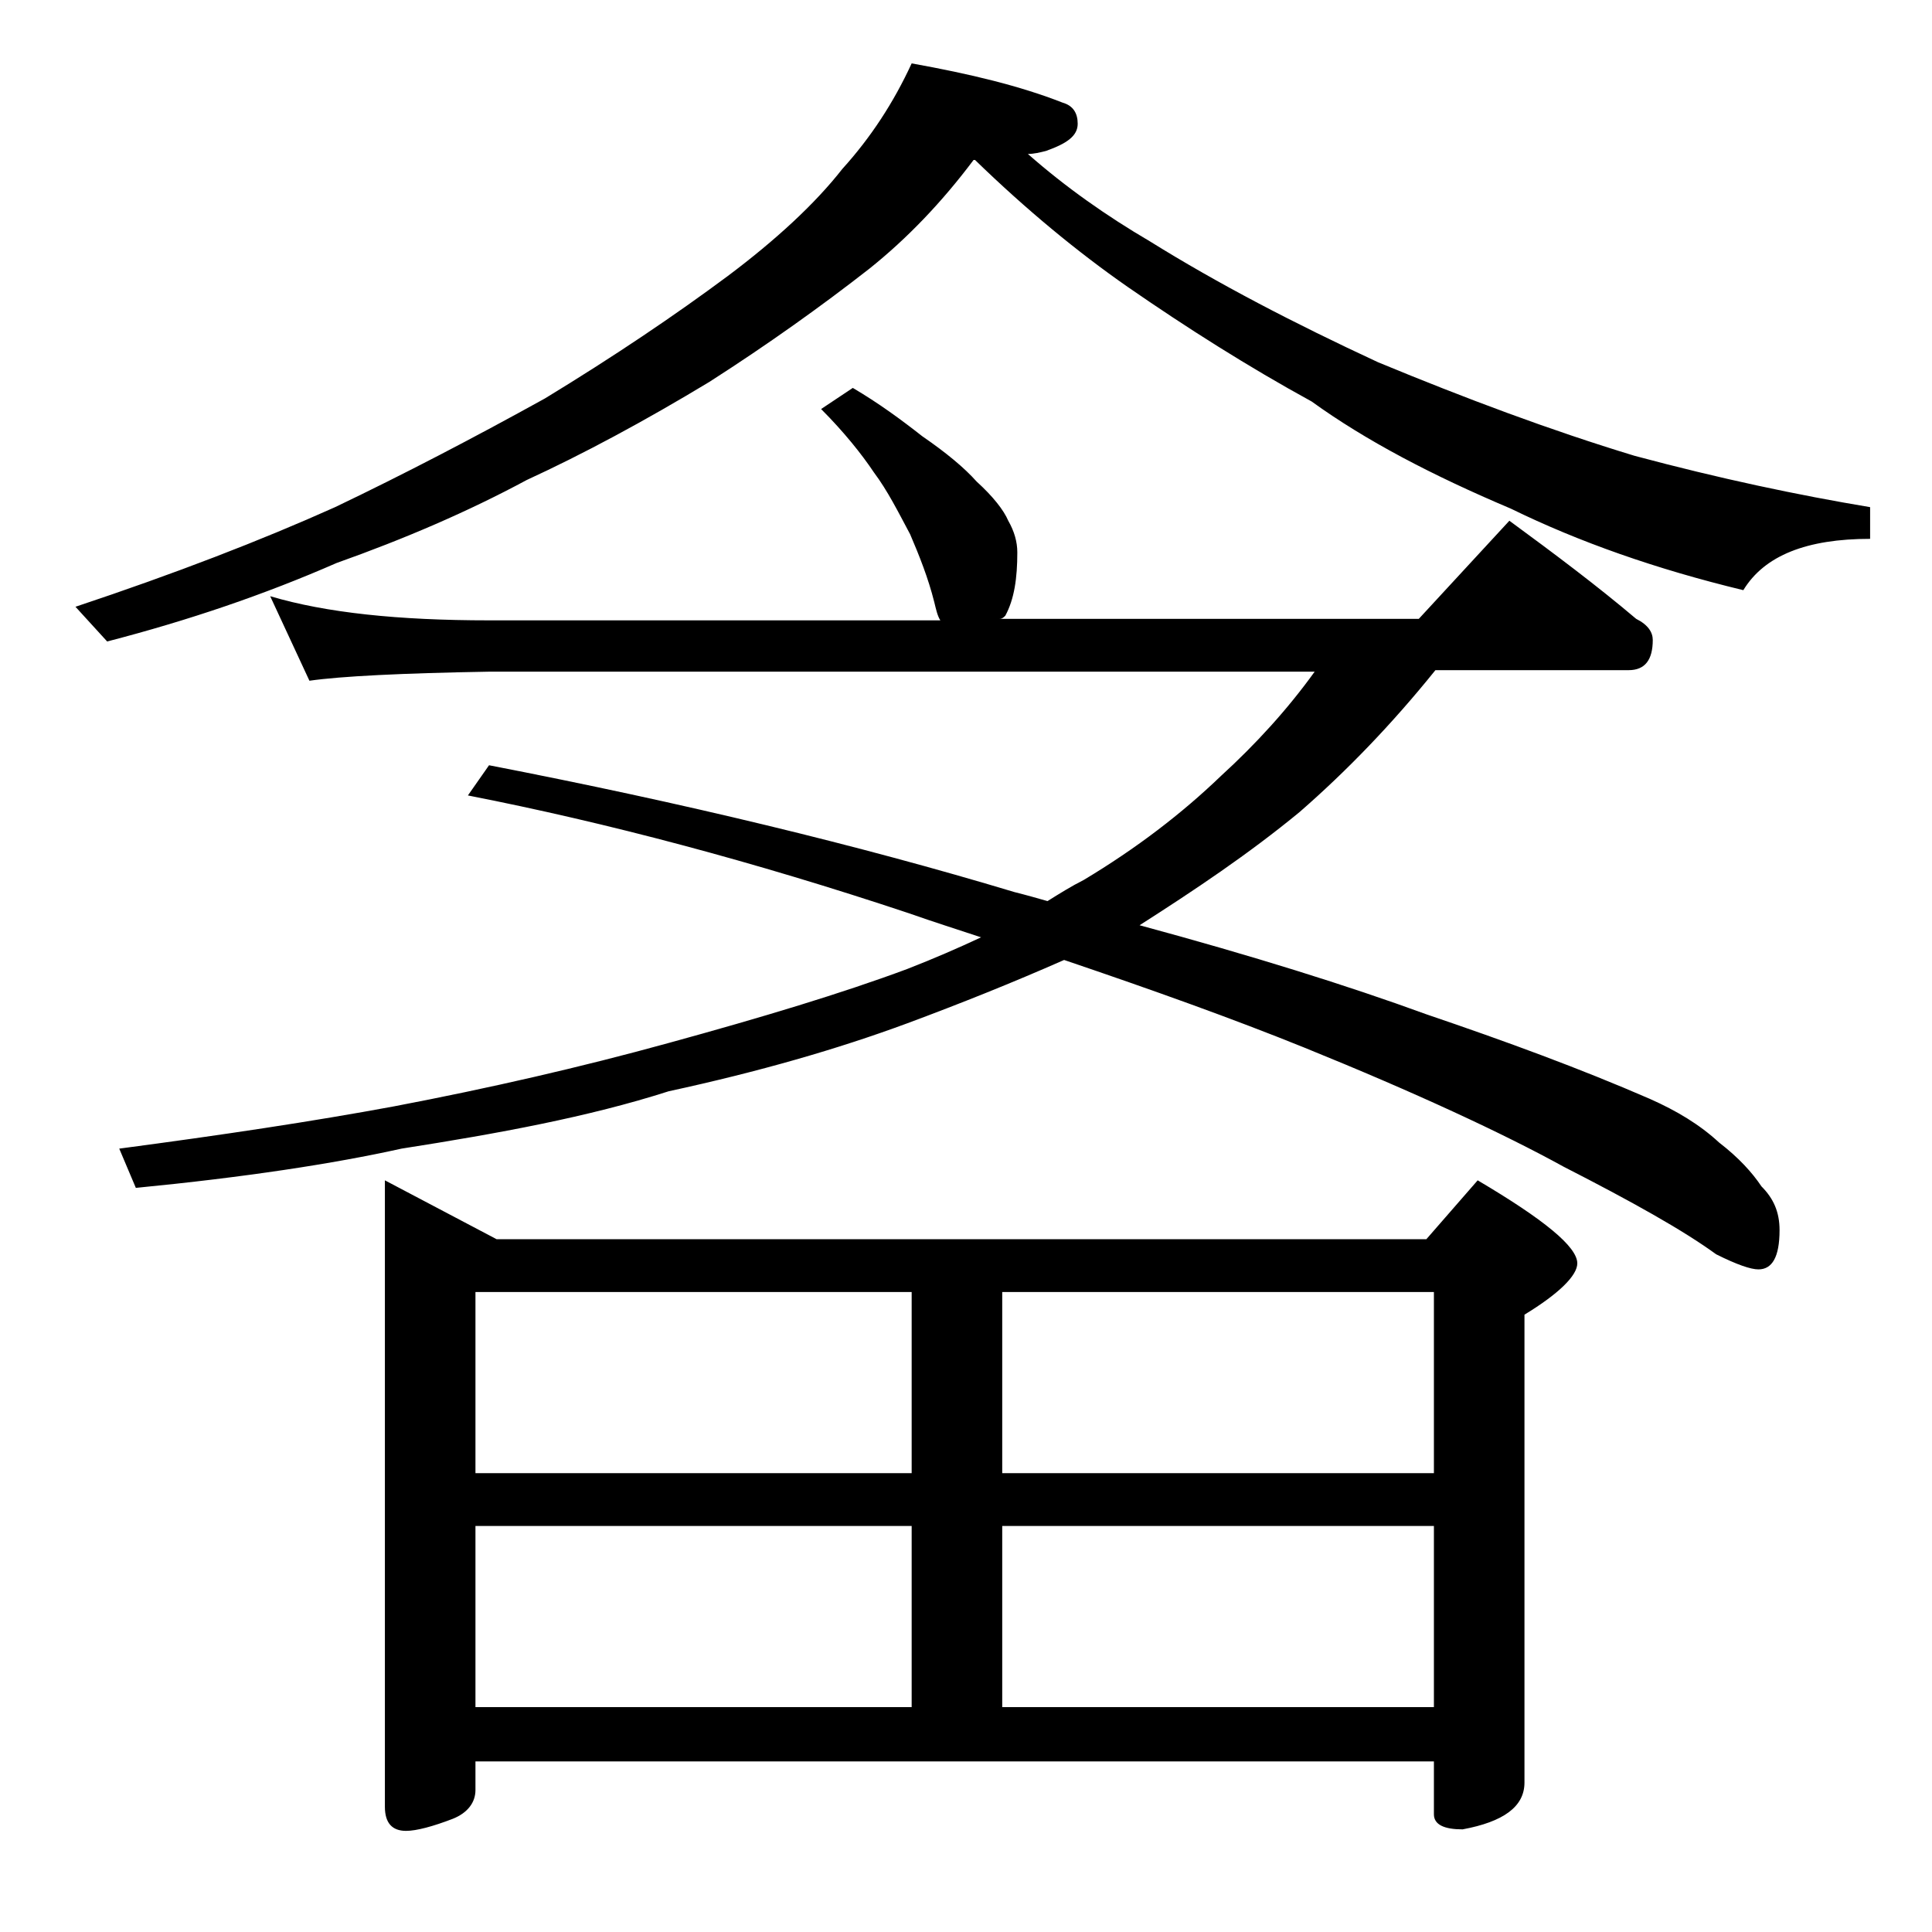 <?xml version="1.0" encoding="utf-8"?>
<!-- Generator: Adobe Illustrator 18.0.0, SVG Export Plug-In . SVG Version: 6.00 Build 0)  -->
<!DOCTYPE svg PUBLIC "-//W3C//DTD SVG 1.1//EN" "http://www.w3.org/Graphics/SVG/1.1/DTD/svg11.dtd">
<svg version="1.1" id="Layer_1" xmlns="http://www.w3.org/2000/svg" xmlns:xlink="http://www.w3.org/1999/xlink" x="0px" y="0px"
	 viewBox="0 0 128 128" enable-background="new 0 0 128 128" xml:space="preserve">
<path d="M60.4,4.2c3.9,0.7,7.2,1.5,10,2.6c0.7,0.2,1,0.7,1,1.4c0,0.8-0.7,1.3-2.1,1.8c-0.4,0.1-0.8,0.2-1.2,0.2
	c2.5,2.2,5.2,4.1,8.1,5.8c4.5,2.8,9.5,5.4,15.1,8c5.8,2.4,11.4,4.5,17,6.2c5.6,1.5,10.8,2.6,15.6,3.4v2.1c-4.2,0-7,1.1-8.4,3.4
	c-5.8-1.4-10.9-3.2-15.4-5.4c-5.2-2.2-9.6-4.5-13.2-7.1c-4.2-2.3-8.3-4.9-12.2-7.6c-3.3-2.3-6.7-5.1-10.1-8.4h-0.1
	c-2.1,2.8-4.4,5.2-6.9,7.2c-3.2,2.5-6.7,5-10.6,7.5c-4.3,2.6-8.4,4.8-12.1,6.5c-3.9,2.1-8.1,3.9-12.6,5.5c-4.8,2.1-9.8,3.8-15.2,5.2
	L5,40.2c6.6-2.2,12.3-4.4,17.2-6.6c4.6-2.2,9.2-4.6,13.9-7.2c4.6-2.8,8.6-5.5,12.1-8.1c3.2-2.4,5.8-4.8,7.6-7.1
	C57.7,9.1,59.2,6.8,60.4,4.2z M56.5,25.7c1.7,1,3.2,2.1,4.6,3.2c1.6,1.1,2.8,2.1,3.6,3c1.1,1,1.8,1.9,2.1,2.6
	c0.4,0.7,0.6,1.4,0.6,2.1c0,1.7-0.2,3.1-0.8,4.2c-0.2,0.2-0.3,0.2-0.4,0.2H94l6-6.5c3,2.2,5.8,4.3,8.4,6.5c0.8,0.4,1.1,0.9,1.1,1.4
	c0,1.3-0.5,2-1.6,2H95.1c-2.9,3.6-5.9,6.7-9,9.4c-3.4,2.8-7,5.2-10.6,7.5c7.4,2,13.8,4,19,5.9c5.3,1.8,10.2,3.6,14.8,5.6
	c1.8,0.8,3.3,1.7,4.6,2.9c1.3,1,2.2,2,2.8,2.9c0.8,0.8,1.2,1.7,1.2,2.9c0,1.8-0.5,2.6-1.4,2.6c-0.5,0-1.4-0.3-2.8-1
	c-2.2-1.6-5.6-3.5-10.1-5.8c-4-2.2-9.8-4.9-17.2-7.9c-4.7-1.9-10-3.8-15.9-5.8c-3.4,1.5-6.9,2.9-10.4,4.2c-4.6,1.7-9.8,3.2-15.8,4.5
	C39,74,33,75.1,26.6,76.1c-4.5,1-10.4,1.9-17.6,2.6l-1.1-2.6c6.8-0.9,12.8-1.8,18.2-2.8c6.3-1.2,12.4-2.6,18.2-4.2
	c6.2-1.7,11.5-3.3,15.8-4.9c1.8-0.7,3.4-1.4,4.9-2.1c-1.5-0.5-3.1-1-4.8-1.6c-10.2-3.4-20-6-29.2-7.8l1.4-2
	c12.9,2.5,24.5,5.3,34.8,8.4c0.8,0.2,1.5,0.4,2.2,0.6c0.8-0.5,1.6-1,2.4-1.4c3.5-2.1,6.5-4.4,9.1-6.9c2.3-2.1,4.4-4.4,6.2-6.9H32.4
	c-5.8,0.1-9.8,0.3-11.9,0.6l-2.6-5.6c3.7,1.1,8.5,1.6,14.5,1.6h29.9c-0.2-0.3-0.3-0.8-0.4-1.2c-0.4-1.6-1-3.1-1.6-4.5
	c-0.8-1.5-1.5-2.9-2.4-4.1c-0.8-1.2-2-2.7-3.5-4.2L56.5,25.7z M25.5,78.2l7.4,3.9h61.6l3.4-3.9c4.4,2.6,6.6,4.4,6.6,5.5
	c0,0.8-1.2,2-3.5,3.4v31c0,1.6-1.4,2.6-4.1,3.1c-1.2,0-1.9-0.3-1.9-1v-3.5H31.5v1.9c0,0.8-0.5,1.5-1.5,1.9c-1.3,0.5-2.4,0.8-3.1,0.8
	c-0.9,0-1.4-0.5-1.4-1.6V78.2z M31.5,97.6h28.9v-12H31.5V97.6z M31.5,113.1h28.9v-12H31.5V113.1z M66.4,85.6v12H95v-12H66.4z
	 M66.4,113.1H95v-12H66.4V113.1z"/>
</svg>
